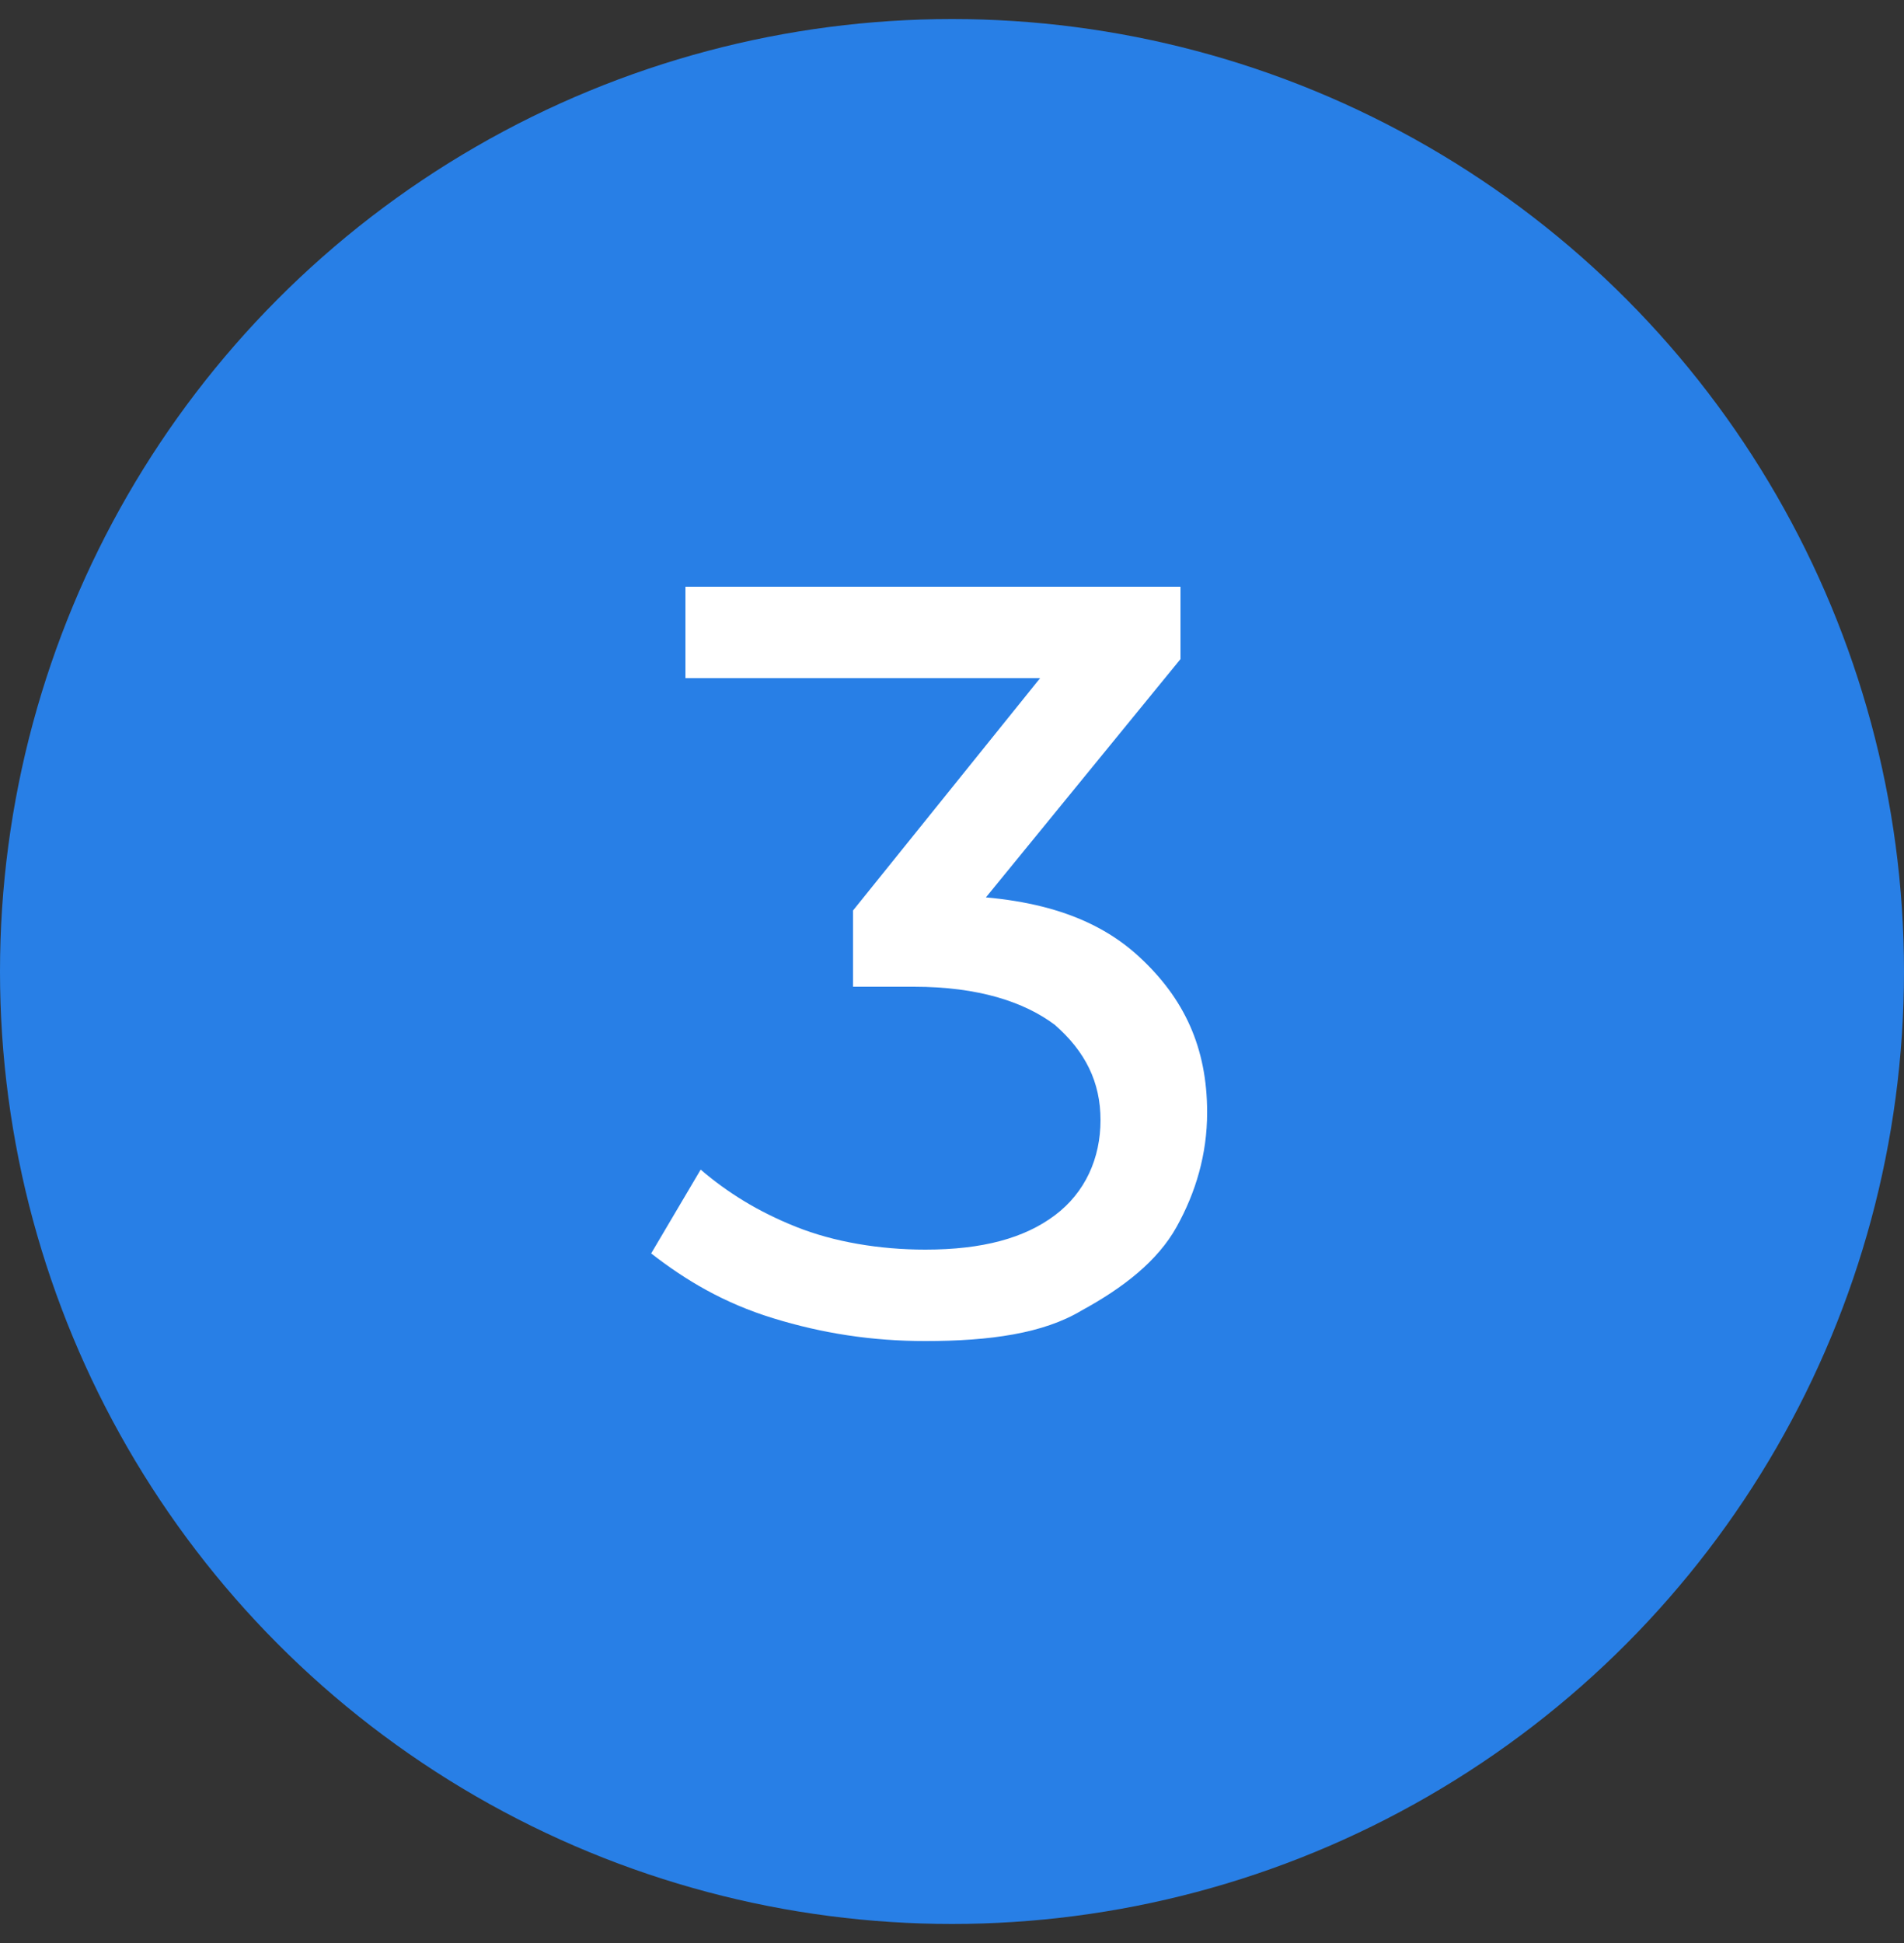 <?xml version="1.0" encoding="UTF-8"?> <svg xmlns="http://www.w3.org/2000/svg" xmlns:xlink="http://www.w3.org/1999/xlink" version="1.1" id="Layer_1" x="0px" y="0px" viewBox="0 0 50 51" style="enable-background:new 0 0 50 51;" xml:space="preserve"><rect x="0" y="0" width="50" height="51" fill="#333333" stroke="none"/> <style type="text/css"> .st0{fill:#287FE6;} .st1{fill:#FFFFFF;} </style> <circle class="st0" cx="25" cy="25.5" r="25"></circle> <path class="st1" d="M24.3,35.2c-1.4,0-2.7-0.2-4-0.6c-1.3-0.4-2.3-1-3.2-1.7l1.3-2.2c0.7,0.6,1.5,1.1,2.5,1.5 c1,0.4,2.2,0.6,3.4,0.6c1.5,0,2.6-0.3,3.4-0.9c0.8-0.6,1.2-1.5,1.2-2.5c0-1-0.4-1.8-1.2-2.5c-0.8-0.6-2-1-3.7-1h-1.6v-2l5.8-7.2 l0.4,1.1H18v-2.4H31v1.9l-5.8,7.1l-1.5-0.9h0.9c2.4,0,4.1,0.5,5.3,1.6c1.2,1.1,1.8,2.4,1.8,4.1c0,1.1-0.3,2.1-0.8,3 c-0.5,0.9-1.4,1.6-2.5,2.2C27.4,35,26,35.2,24.3,35.2z"></path> </svg> 